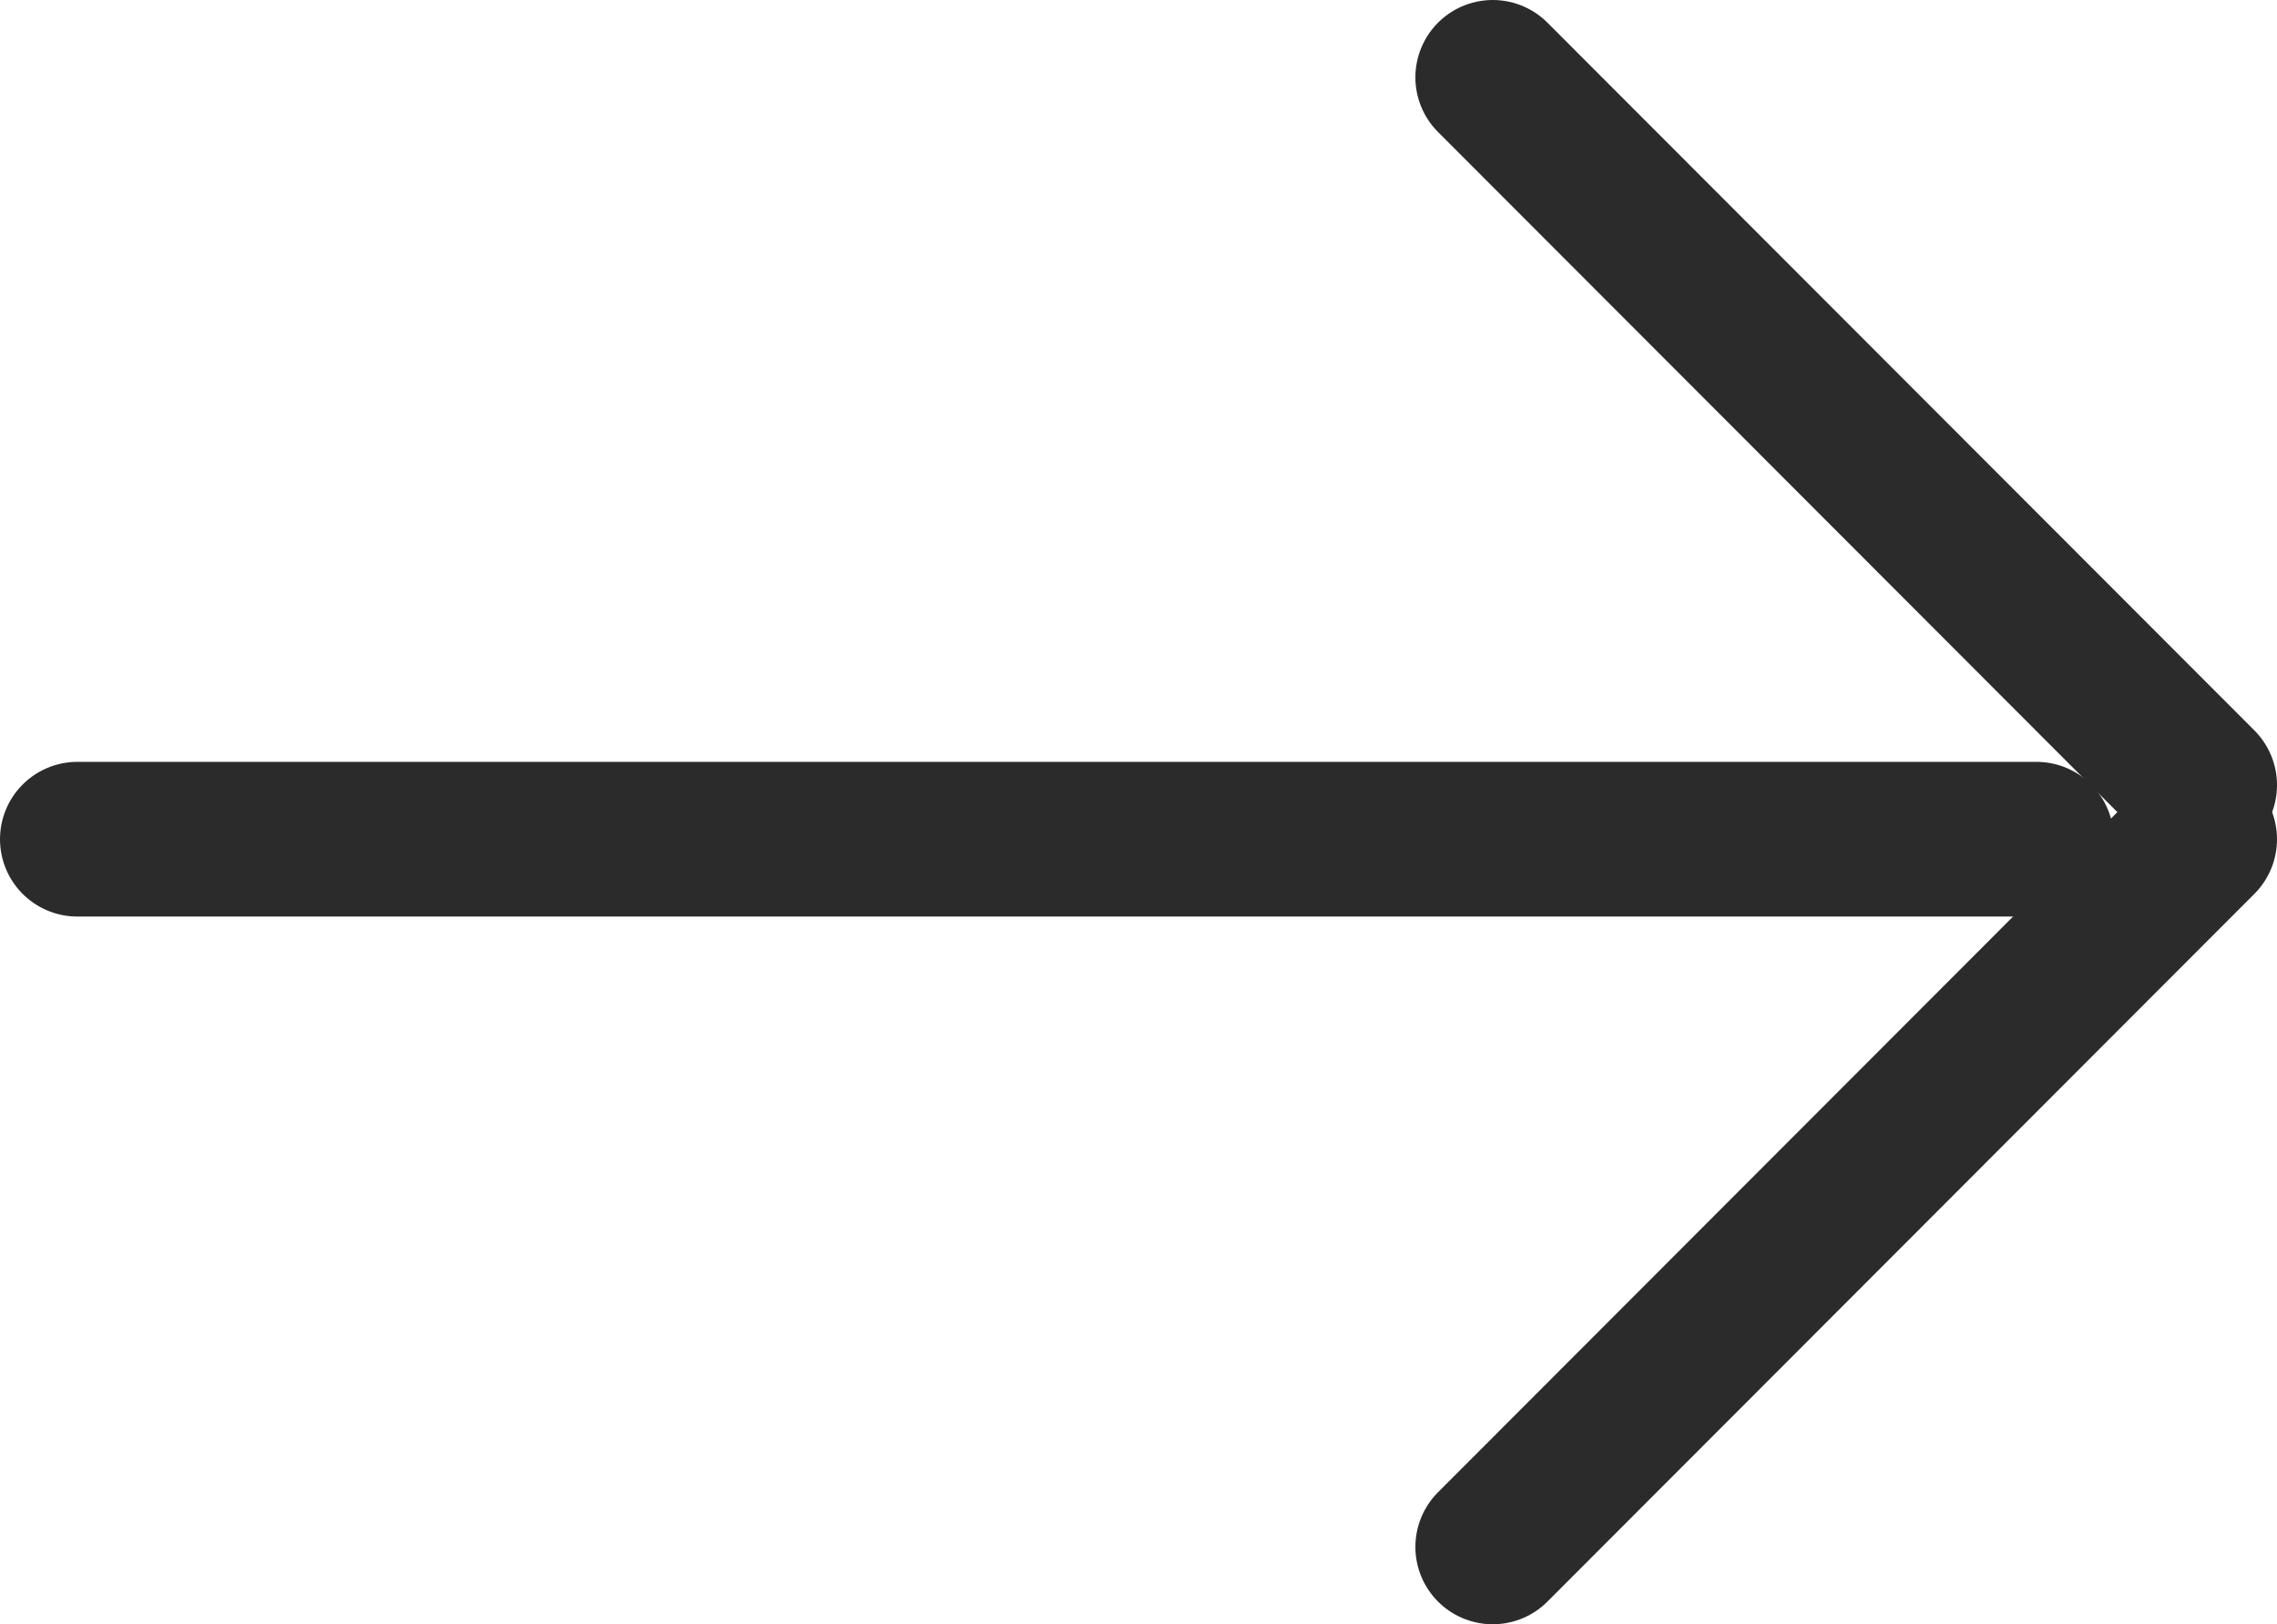 <svg id="Ebene_1" data-name="Ebene 1" xmlns="http://www.w3.org/2000/svg" viewBox="0 0 29.44 21"><defs><style>.cls-1{fill:none;stroke:#2b2b2b;stroke-linecap:round;stroke-width:2px;}</style></defs><title>icon-arrow-next</title><line id="Linie_116" data-name="Linie 116" class="cls-1" x1="1" y1="10.85" x2="26.33" y2="10.85"/><line id="Linie_117" data-name="Linie 117" class="cls-1" x1="19.3" y1="1" x2="28.44" y2="10.15"/><line id="Linie_118" data-name="Linie 118" class="cls-1" x1="19.3" y1="20" x2="28.44" y2="10.85"/></svg>